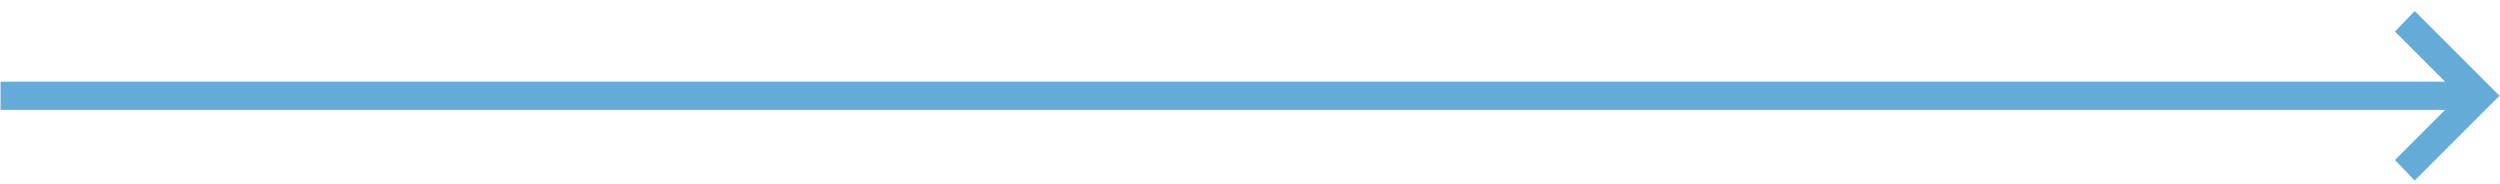 <svg width="177" height="13" viewBox="0 0 177 13" fill="none" xmlns="http://www.w3.org/2000/svg">
<path d="M176.962 6.78L170.962 12.78L169.563 11.33L173.113 7.78H0.038V5.78H173.113L169.563 2.23L170.962 0.78L176.962 6.78Z" fill="#64ABD8"/>
</svg>
